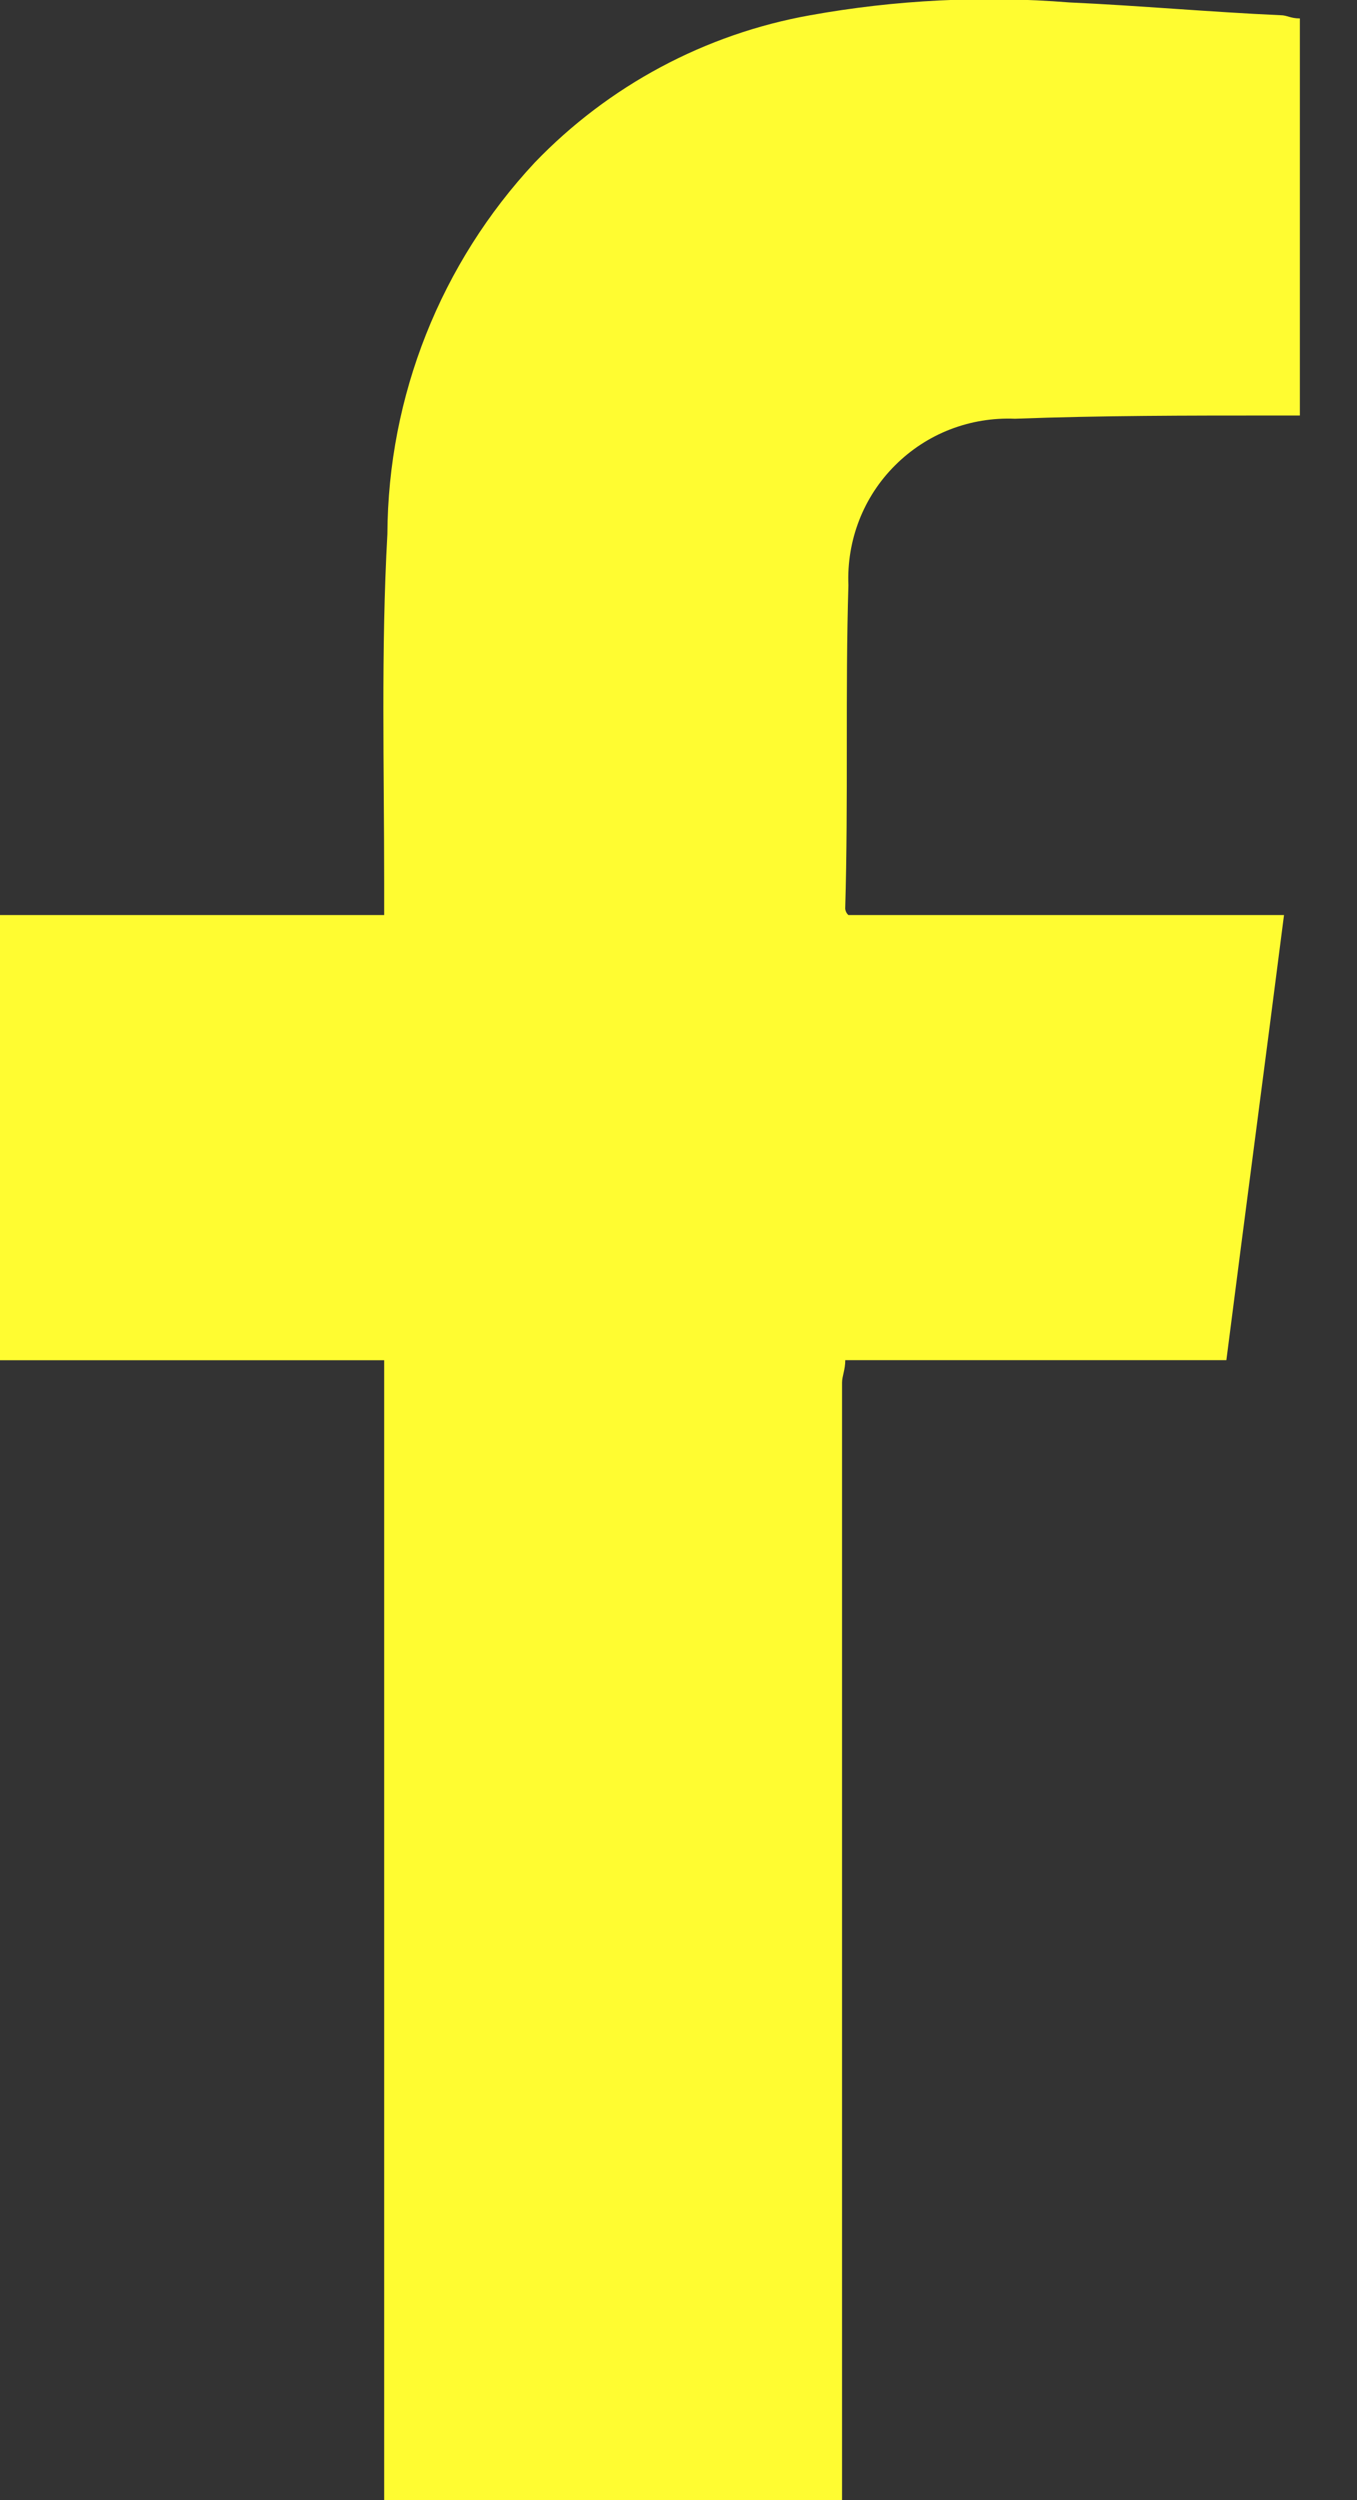 <svg width="19" height="35" viewBox="0 0 19 35" fill="none" xmlns="http://www.w3.org/2000/svg">
<rect x="0" y="0" width="19" height="35" fill="#333333" stroke="none"/>
<g clip-path="url(#clip0_56_402)">
<path d="M5.379 35V19.042H0V12.81H5.379V12.362C5.379 10.748 5.334 9.089 5.424 7.476C5.433 5.545 6.17 3.688 7.487 2.276C8.522 1.199 9.871 0.477 11.341 0.214C12.539 -0.002 13.759 -0.063 14.972 0.034C15.958 0.079 16.945 0.169 17.931 0.213C18.021 0.213 18.066 0.258 18.2 0.258V5.817H17.841C16.63 5.817 15.42 5.817 14.21 5.862C13.9 5.849 13.591 5.9 13.302 6.012C13.013 6.124 12.751 6.296 12.532 6.515C12.312 6.734 12.141 6.996 12.029 7.285C11.917 7.574 11.866 7.883 11.879 8.193C11.834 9.672 11.879 11.192 11.834 12.72C11.837 12.754 11.853 12.787 11.879 12.81H17.978C17.709 14.916 17.44 16.934 17.171 19.041H11.835C11.835 19.176 11.79 19.265 11.79 19.355V35H5.379Z" fill="#FFFC31"/>
</g>
<defs>
<clipPath id="clip0_56_402">
<rect width="18.2" height="35" fill="white"/>
</clipPath>
</defs>
</svg>
